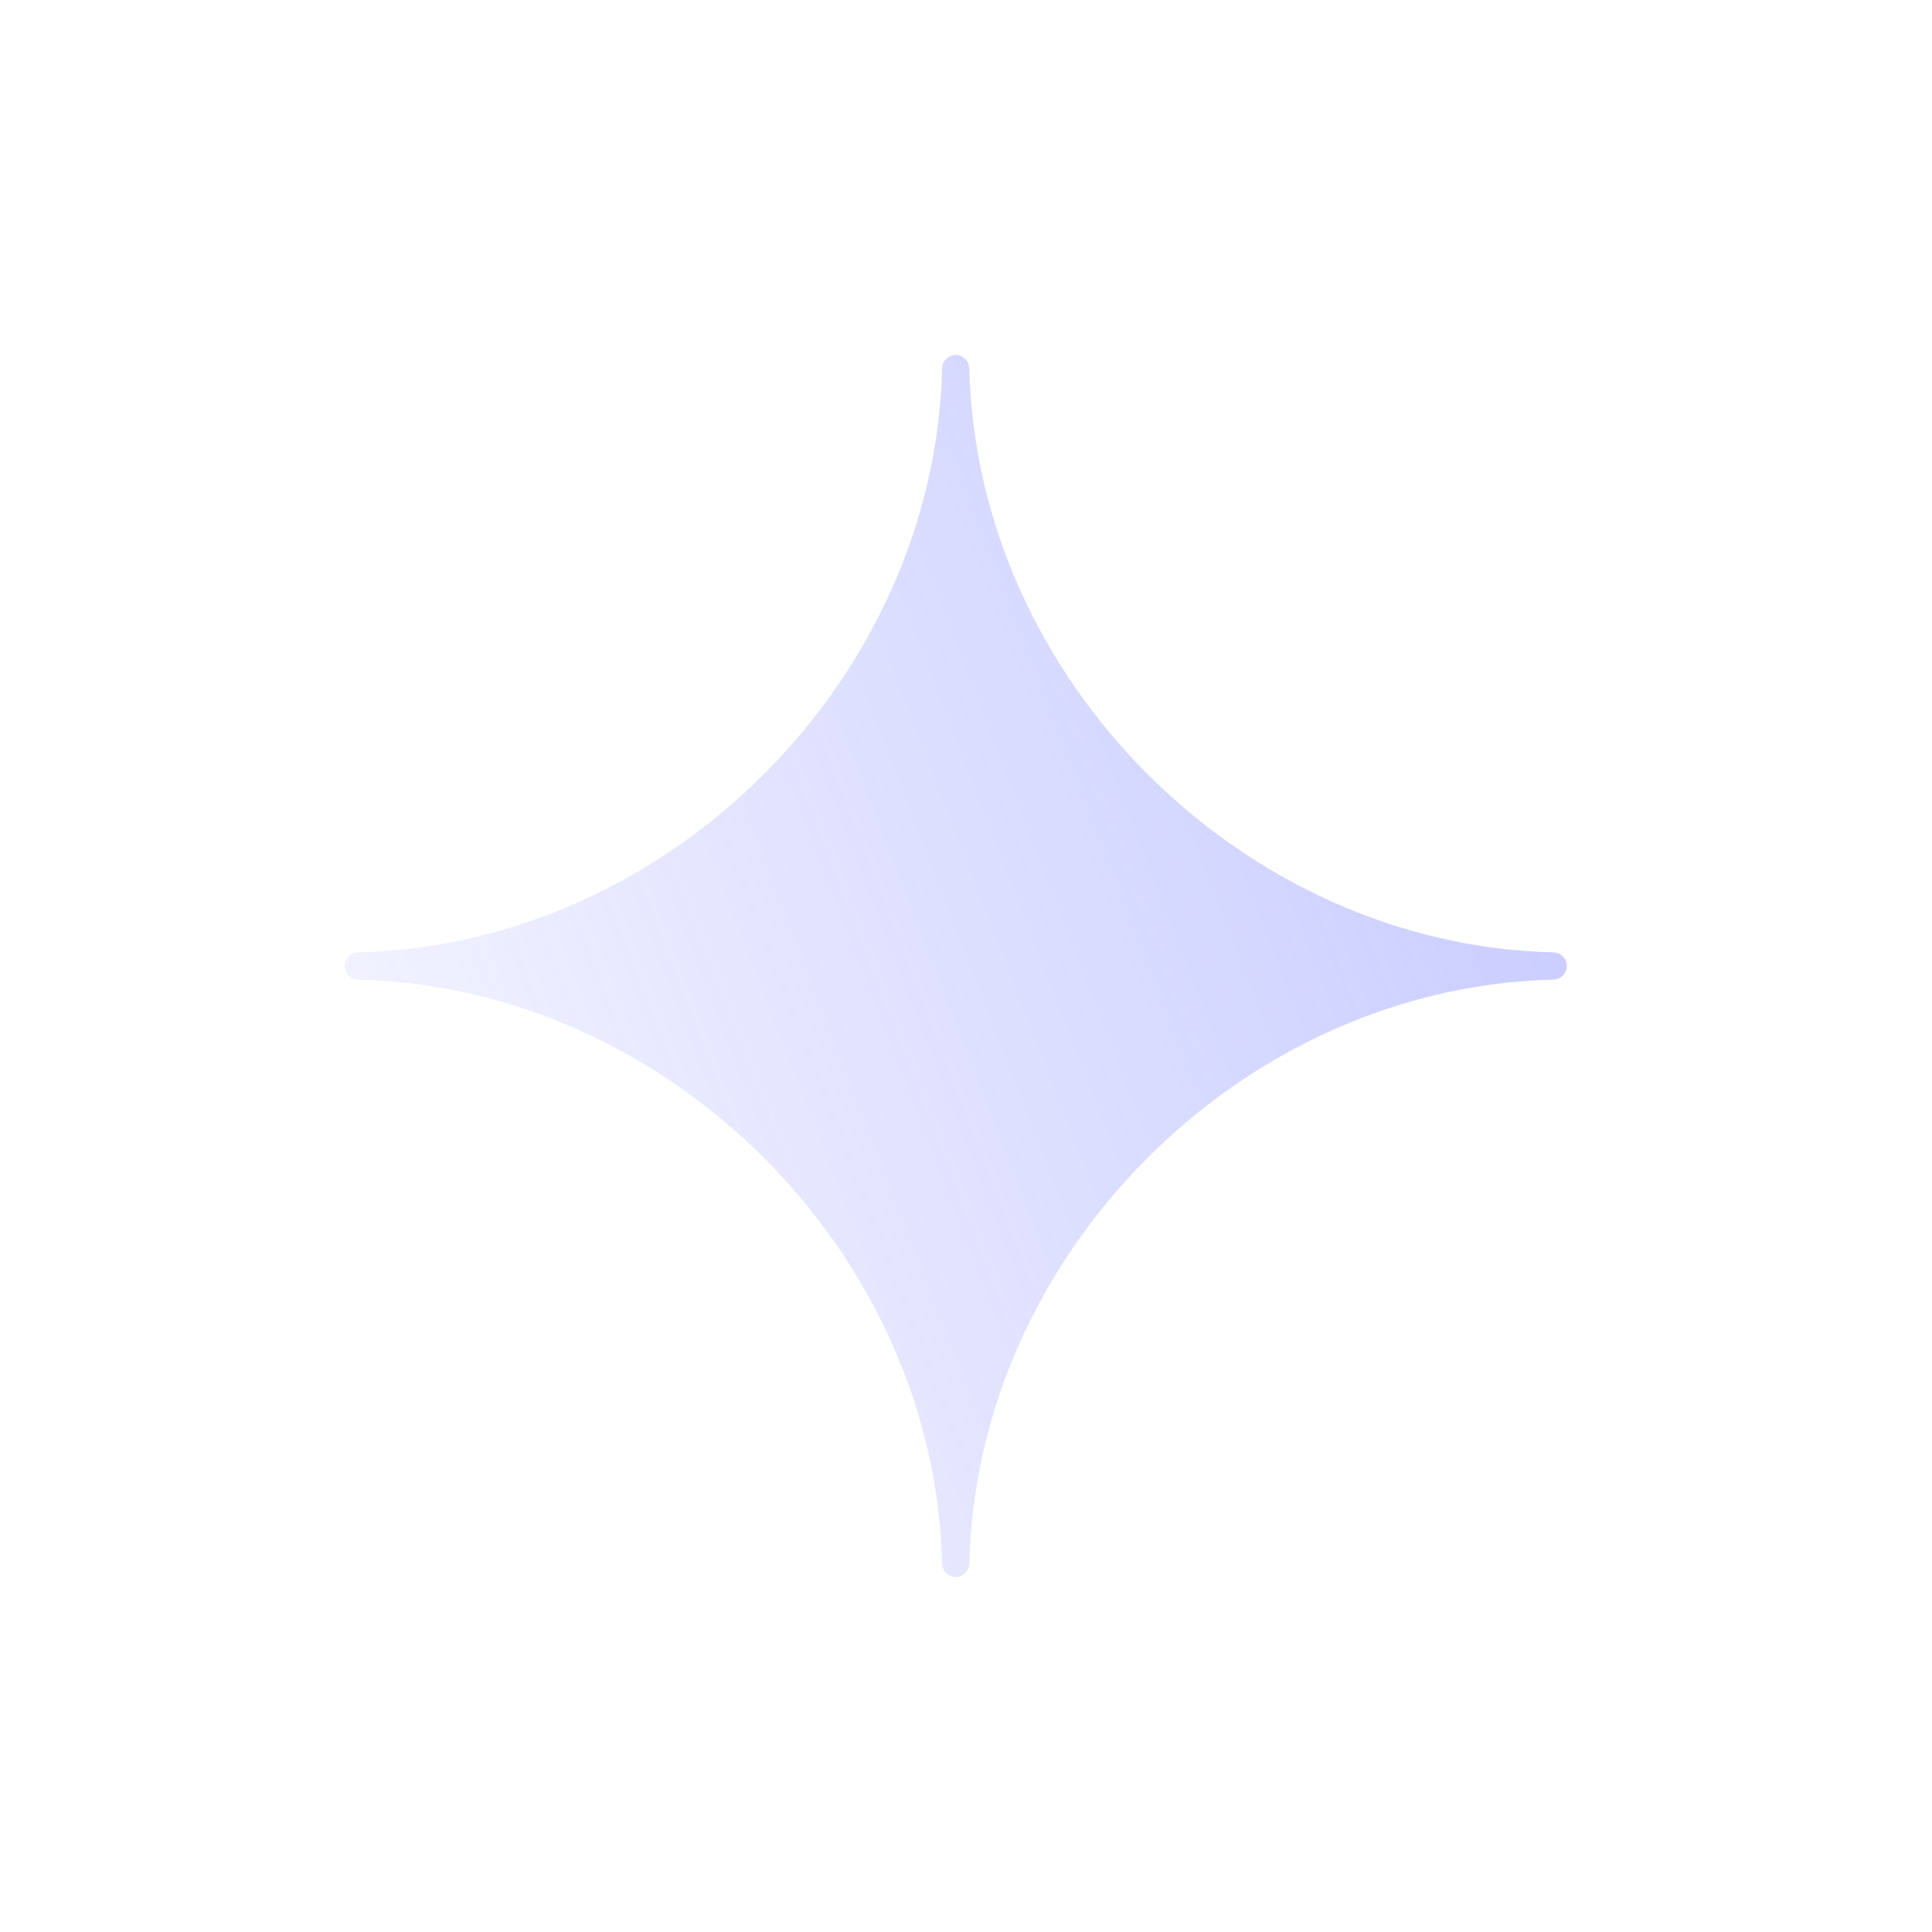 <?xml version="1.0" encoding="UTF-8"?> <svg xmlns="http://www.w3.org/2000/svg" width="70" height="70" viewBox="0 0 70 70" fill="none"><path d="M34.135 13.348C34.141 13.079 34.358 12.86 34.627 12.86C34.896 12.86 35.114 13.079 35.12 13.348C35.392 24.612 45.016 34.236 56.28 34.507C56.549 34.514 56.768 34.731 56.768 35C56.768 35.269 56.549 35.486 56.28 35.493C45.016 35.764 35.392 45.388 35.12 56.652C35.114 56.921 34.896 57.14 34.627 57.14C34.358 57.14 34.141 56.921 34.135 56.652C33.863 45.388 24.239 35.764 12.975 35.493C12.706 35.486 12.487 35.269 12.487 35C12.487 34.731 12.706 34.514 12.975 34.507C24.239 34.236 33.863 24.612 34.135 13.348Z" fill="url(#paint0_linear_8640_68393)"></path><defs><linearGradient id="paint0_linear_8640_68393" x1="10.601" y1="71.159" x2="156.678" y2="14.867" gradientUnits="userSpaceOnUse"><stop stop-color="#6D76FF" stop-opacity="0"></stop><stop offset="1" stop-color="#6D76FF"></stop></linearGradient></defs></svg> 
